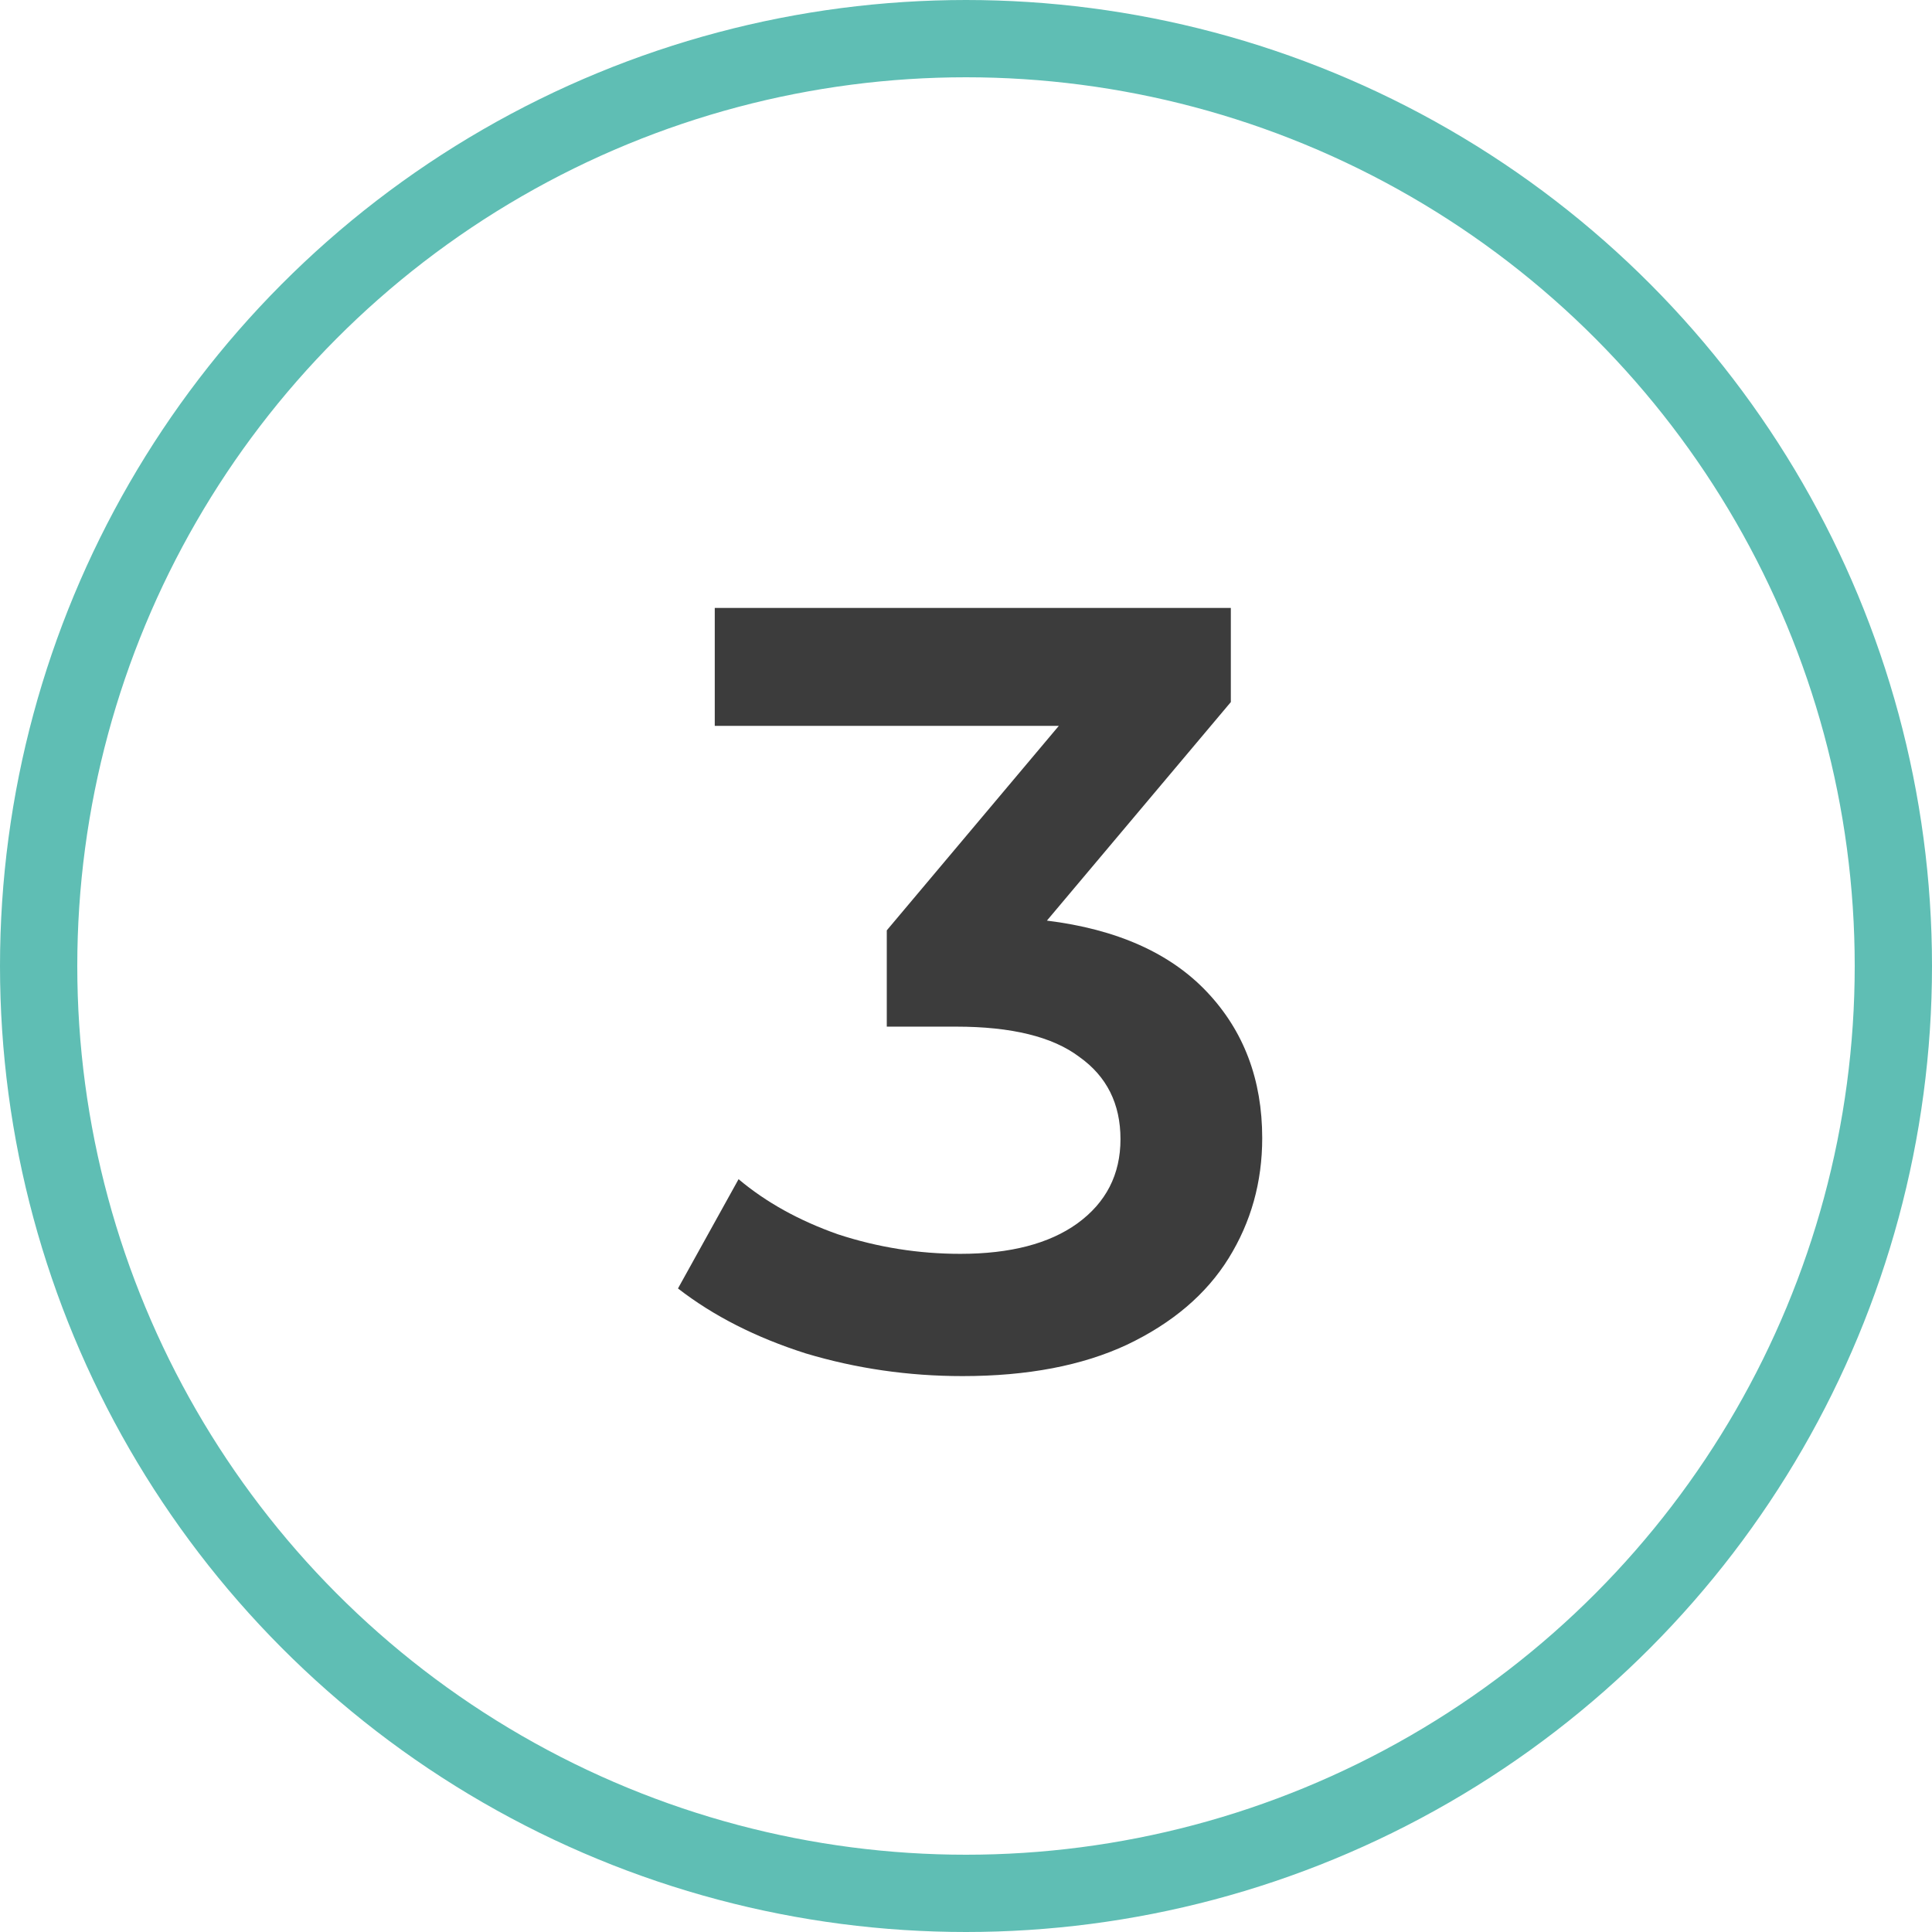 <svg width="75" height="75" viewBox="0 0 75 75" fill="none" xmlns="http://www.w3.org/2000/svg">
<circle cx="37.5" cy="37.5" r="36" stroke="#5FBEB4" stroke-width="3"/>
<path d="M40.641 35.738C43.357 36.074 45.429 36.998 46.857 38.51C48.285 40.022 48.999 41.912 48.999 44.18C48.999 45.888 48.565 47.442 47.697 48.842C46.829 50.242 45.513 51.362 43.749 52.202C42.013 53.014 39.885 53.42 37.365 53.42C35.265 53.42 33.235 53.126 31.275 52.538C29.343 51.922 27.691 51.082 26.319 50.018L28.671 45.776C29.735 46.672 31.023 47.386 32.535 47.918C34.075 48.422 35.657 48.674 37.281 48.674C39.213 48.674 40.725 48.282 41.817 47.498C42.937 46.686 43.497 45.594 43.497 44.222C43.497 42.85 42.965 41.786 41.901 41.03C40.865 40.246 39.269 39.854 37.113 39.854H34.425V36.116L41.103 28.178H27.747V23.6H47.781V27.254L40.641 35.738Z" fill="#3C3C3C"/>
</svg>
